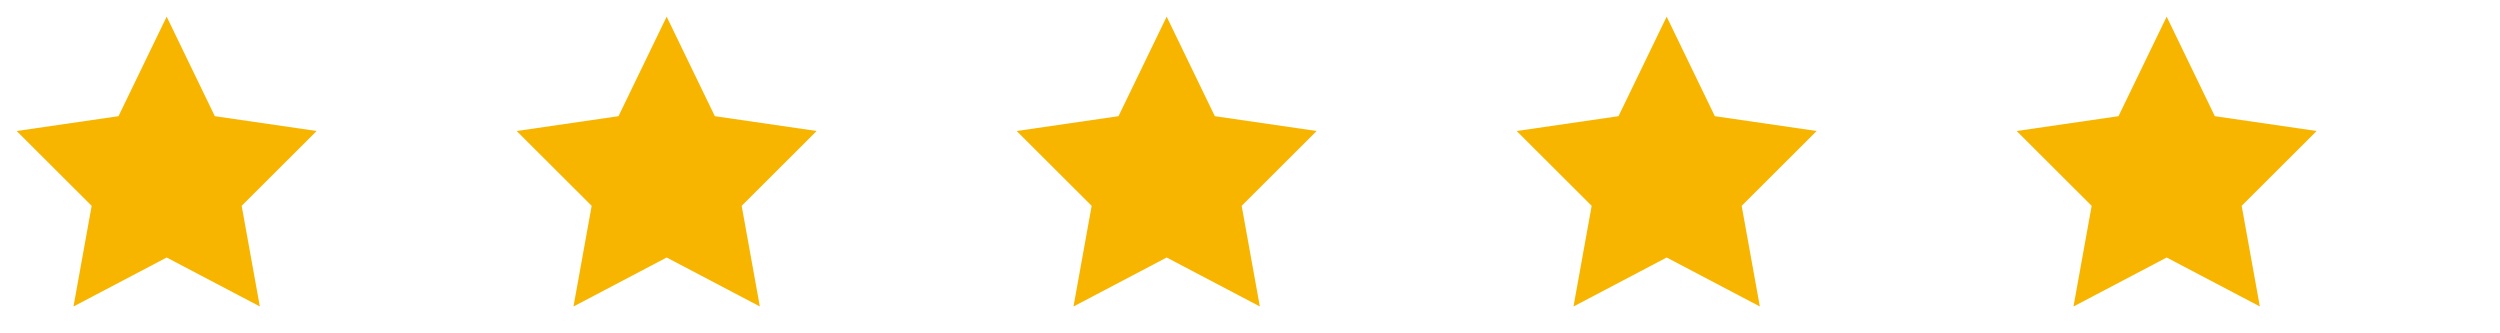 <svg width="120" height="16" viewBox="0 0 120 16" xmlns="http://www.w3.org/2000/svg">
  <g fill="#F7B500">
    <path d="M8 12.36l-4.472 2.351L4.4 9.88.8 6.288l4.888-.711L8 .8l2.312 4.777 4.888.711L11.6 9.88l.872 4.83z"/>
    <path d="M32 12.36l-4.472 2.351L28.4 9.88l-3.6-3.592 4.888-.711L32 .8l2.312 4.777 4.888.711L35.6 9.88l.872 4.83z"/>
    <path d="M56 12.36l-4.472 2.351L52.4 9.88l-3.6-3.592 4.888-.711L56 .8l2.312 4.777 4.888.711L59.6 9.88l.872 4.83z"/>
    <path d="M80 12.36l-4.472 2.351L76.4 9.88l-3.6-3.592 4.888-.711L80 .8l2.312 4.777 4.888.711L83.6 9.88l.872 4.83z"/>
    <path d="M104 12.36l-4.472 2.351L100.4 9.88l-3.6-3.592 4.888-.711L104 .8l2.312 4.777 4.888.711L107.6 9.88l.872 4.83z"/>
  </g>
</svg>

